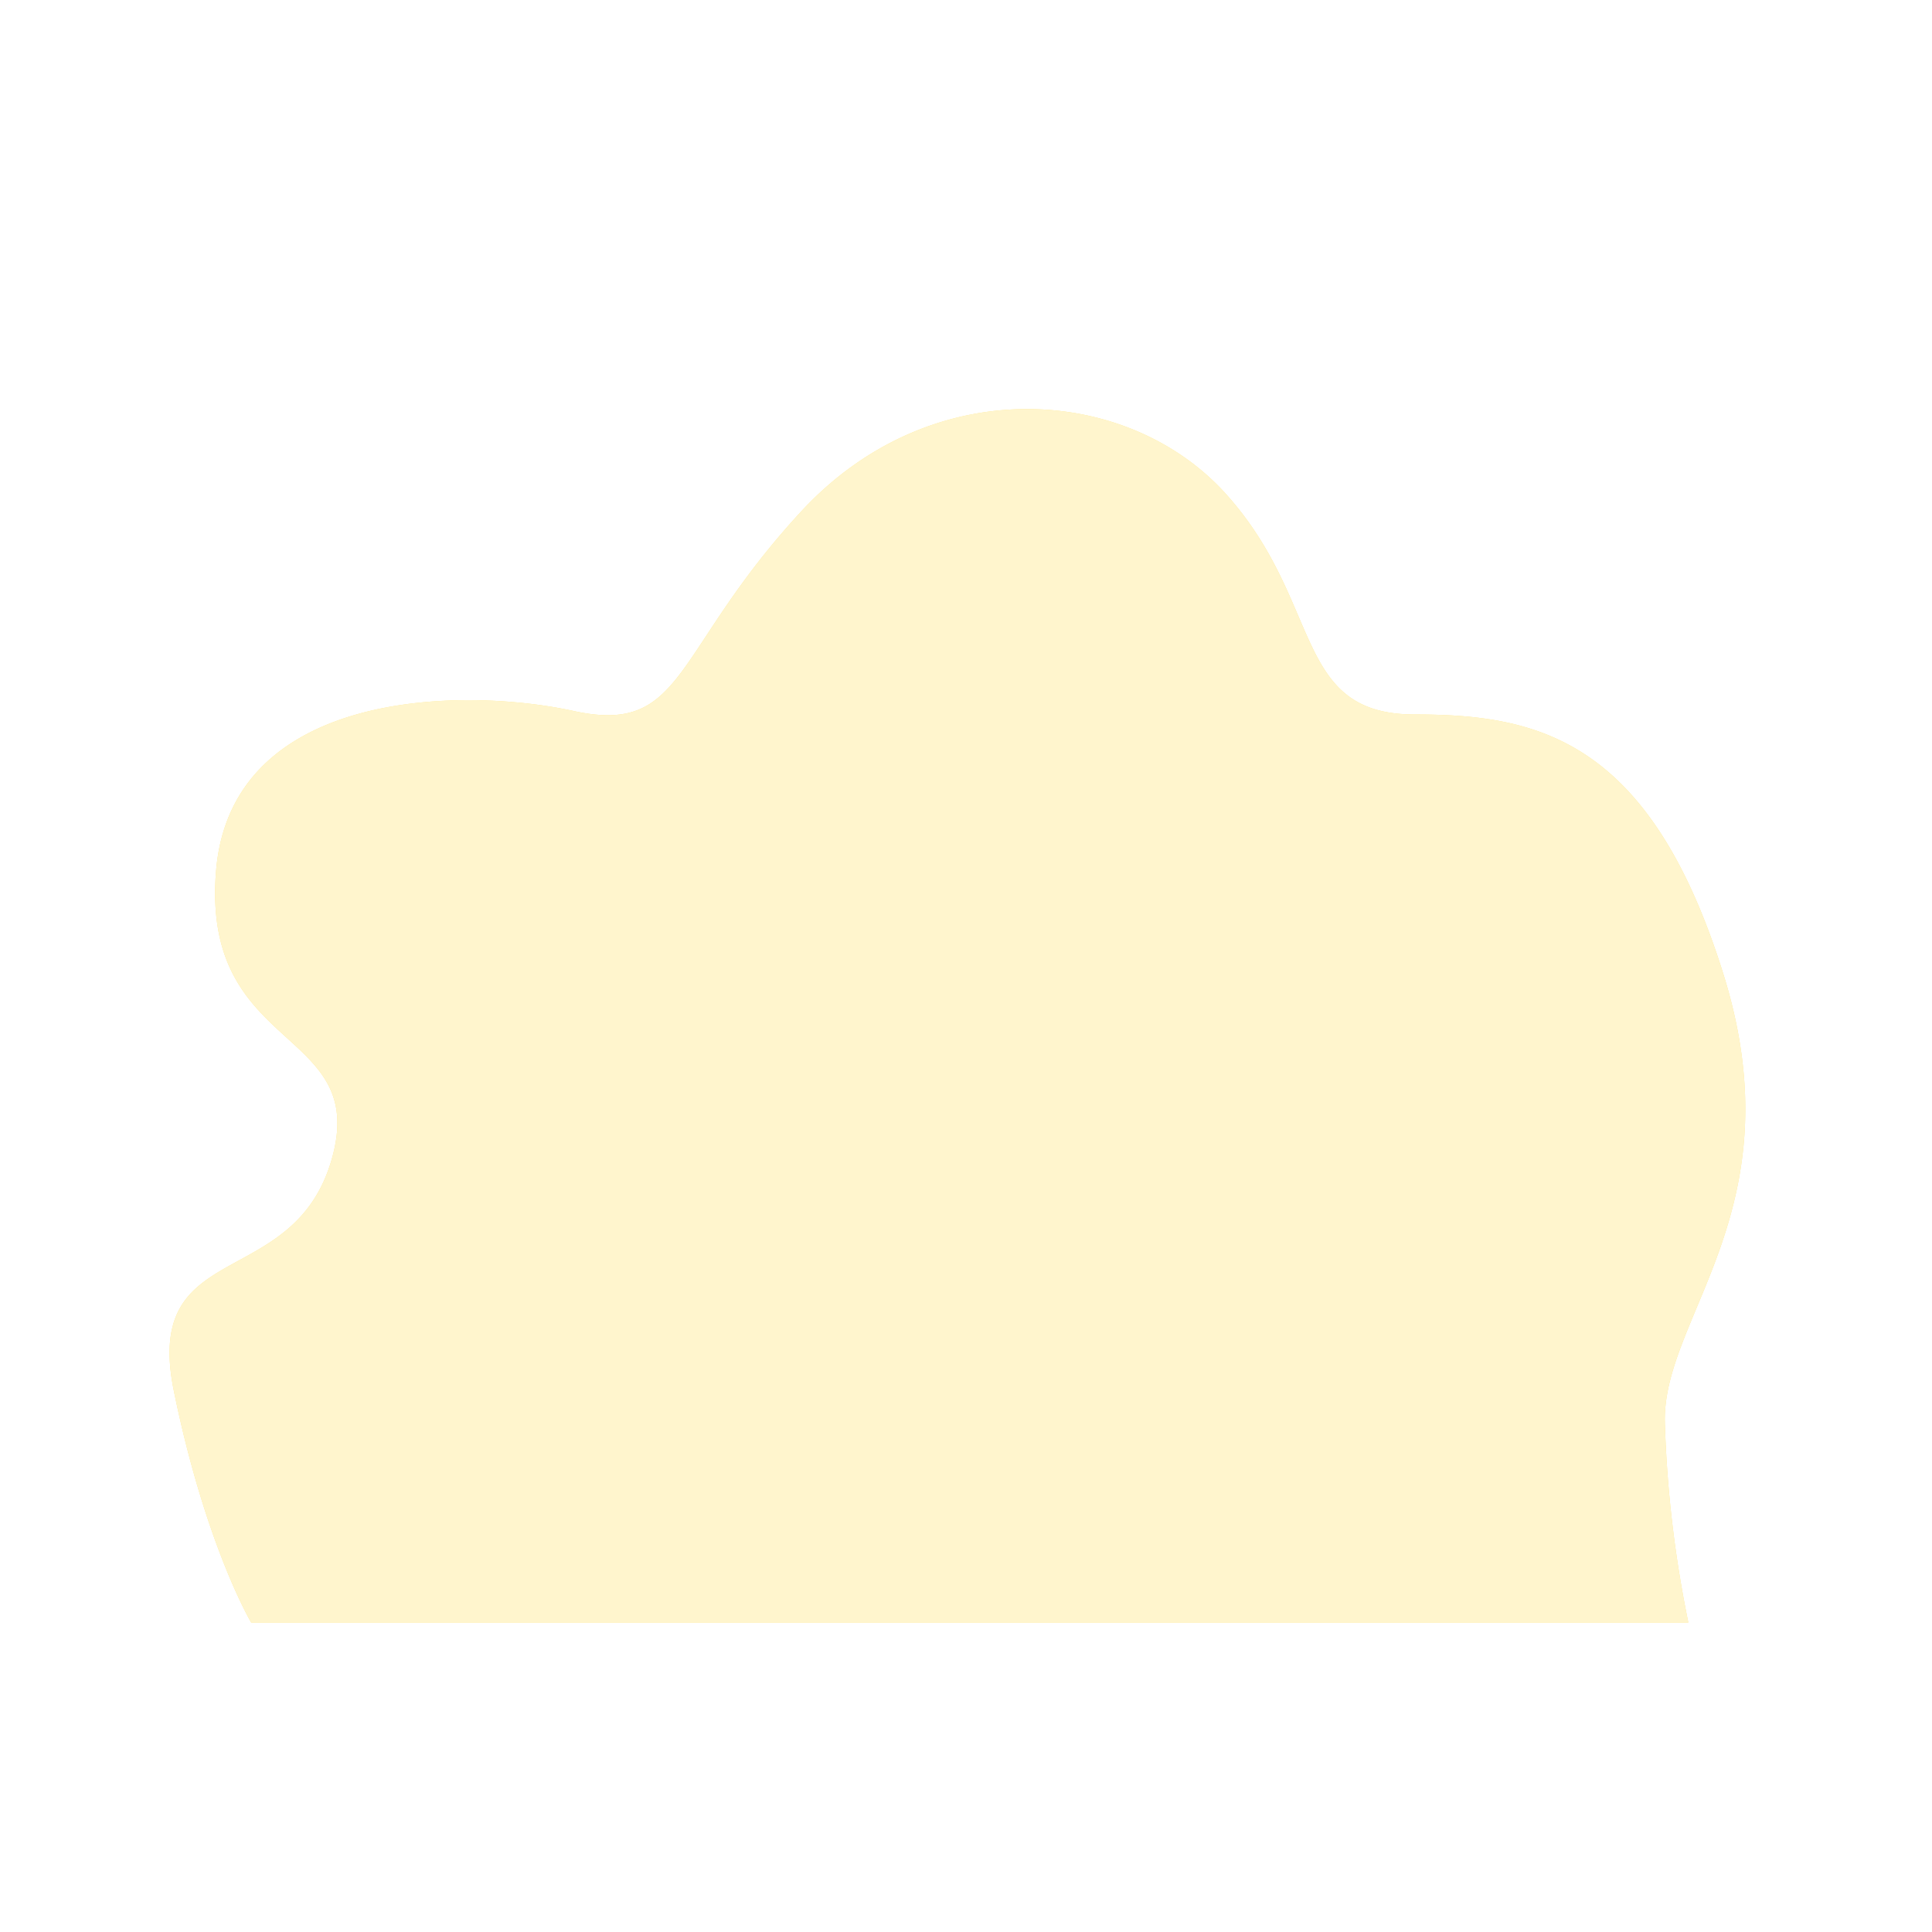 <svg class="animated" id="freepik_stories-create" xmlns="http://www.w3.org/2000/svg" viewBox="0 0 500 500" version="1.1" xmlns:xlink="http://www.w3.org/1999/xlink" xmlns:svgjs="http://svgjs.com/svgjs"><style>svg#freepik_stories-create:not(.animated) .animable {opacity: 0;}svg#freepik_stories-create.animated #freepik--background-simple--inject-7 {animation: 1s 1 forwards cubic-bezier(.36,-0.01,.5,1.38) fadeIn;animation-delay: 0s;}svg#freepik_stories-create.animated #freepik--Bulb--inject-7 {animation: 1s 1 forwards cubic-bezier(.36,-0.01,.5,1.38) slideDown;animation-delay: 1.0s;opacity: 0}svg#freepik_stories-create.animated #freepik--Ground--inject-7 {animation: 1s 1 forwards cubic-bezier(.36,-0.01,.5,1.38) slideRight;animation-delay: 0.6s;opacity: 0}svg#freepik_stories-create.animated #freepik--Trucks--inject-7 {animation: 1s 1 forwards cubic-bezier(.36,-0.01,.5,1.38) slideLeft;animation-delay: 0.3s;opacity: 0}            @keyframes fadeIn {                0% {                    opacity: 0;                }                100% {                    opacity: 1;                }            }                    @keyframes slideDown {                0% {                    opacity: 0;                    transform: translateY(-30px);                }                100% {                    opacity: 1;                    transform: translateY(0);                }            }                    @keyframes slideRight {                0% {                    opacity: 0;                    transform: translateX(30px);                }                100% {                    opacity: 1;                    transform: translateX(0);                }            }                    @keyframes slideLeft {                0% {                    opacity: 0;                    transform: translateX(-30px);                }                100% {                    opacity: 1;                    transform: translateX(0);                }            }        </style><g id="freepik--background-simple--inject-7" class="animable" style="transform-origin: 247.782px 262.883px;"><path d="M436.94,419.9H65S53.19,400,45,360s30.84-25.4,40.82-59.88-33.56-27.21-29.93-74.39,63.5-48.08,92.53-41.73,25.4-15.42,59-51.71,84.37-32.66,109.77-4.53,17.23,57.15,49,57.15S427,191.29,446,252.07s-15.77,88.56-15.14,116A300.58,300.58,0,0,0,436.94,419.9Z" style="fill: #FFDD57; transform-origin: 247.782px 262.883px;" id="el7vjwnxe41or" class="animable"></path><g id="elhjfjn8y8ex7"><path d="M436.94,419.9H65S53.19,400,45,360s30.84-25.4,40.82-59.88-33.56-27.21-29.93-74.39,63.5-48.08,92.53-41.73,25.4-15.42,59-51.71,84.37-32.66,109.77-4.53,17.23,57.15,49,57.15S427,191.29,446,252.07s-15.77,88.56-15.14,116A300.58,300.58,0,0,0,436.94,419.9Z" style="fill: rgb(255, 255, 255); opacity: 0.7; transform-origin: 247.782px 262.883px;" class="animable" id="ellokexly3v4a"></path></g></g><g id="freepik--Bulb--inject-7" class="animable" style="transform-origin: 223.62px 236.92px;"><path d="M215.41,419.9c-9.11-13.87-48-72.19-59.38-73.75-11.09-1.52-50.5,57.45-61.16,73.75Z" style="fill: rgb(46, 53, 58); stroke: rgb(46, 53, 58); stroke-linecap: round; stroke-linejoin: round; transform-origin: 155.14px 383.011px;" id="el63tj7dqo9ek" class="animable"></path><line x1="265.28" y1="79.13" x2="265.28" y2="213.62" style="fill: none; stroke: rgb(46, 53, 58); stroke-linecap: round; stroke-linejoin: round; stroke-width: 3px; transform-origin: 265.28px 146.375px;" id="el0uznrhqtk53m" class="animable"></line><line x1="281.26" y1="82.74" x2="281.26" y2="213.62" style="fill: none; stroke: rgb(46, 53, 58); stroke-linecap: round; stroke-linejoin: round; stroke-width: 3px; transform-origin: 281.26px 148.18px;" id="eltpam0m8uaet" class="animable"></line><line x1="298.78" y1="154.36" x2="298.78" y2="281.13" style="fill: none; stroke: rgb(46, 53, 58); stroke-linecap: round; stroke-linejoin: round; stroke-width: 3px; transform-origin: 298.78px 217.745px;" id="el13smc19gdi8c" class="animable"></line><line x1="317.33" y1="82.74" x2="317.33" y2="281.13" style="fill: none; stroke: rgb(46, 53, 58); stroke-linecap: round; stroke-linejoin: round; stroke-width: 3px; transform-origin: 317.33px 181.935px;" id="ela1cxxafxntn" class="animable"></line><line x1="335.88" y1="82.74" x2="335.88" y2="217.23" style="fill: none; stroke: rgb(46, 53, 58); stroke-linecap: round; stroke-linejoin: round; stroke-width: 3px; transform-origin: 335.88px 149.985px;" id="el66y5kps33x" class="animable"></line><line x1="251.37" y1="97.16" x2="336.4" y2="97.16" style="fill: none; stroke: rgb(46, 53, 58); stroke-linecap: round; stroke-linejoin: round; stroke-width: 3px; transform-origin: 293.885px 97.16px;" id="el35tp2u4regq" class="animable"></line><line x1="251.37" y1="127.05" x2="343.58" y2="127.05" style="fill: none; stroke: rgb(46, 53, 58); stroke-linecap: round; stroke-linejoin: round; stroke-width: 3px; transform-origin: 297.475px 127.05px;" id="el18ujsnp8a1oi" class="animable"></line><line x1="249.83" y1="154.36" x2="352.37" y2="154.36" style="fill: none; stroke: rgb(46, 53, 58); stroke-linecap: round; stroke-linejoin: round; stroke-width: 3px; transform-origin: 301.1px 154.36px;" id="elu55qkcmqx7" class="animable"></line><line x1="248.28" y1="184.77" x2="352.37" y2="184.77" style="fill: none; stroke: rgb(46, 53, 58); stroke-linecap: round; stroke-linejoin: round; stroke-width: 3px; transform-origin: 300.325px 184.77px;" id="eljc2mc66z4aa" class="animable"></line><line x1="267.86" y1="217.74" x2="346.7" y2="217.74" style="fill: none; stroke: rgb(46, 53, 58); stroke-linecap: round; stroke-linejoin: round; stroke-width: 3px; transform-origin: 307.28px 217.74px;" id="elxod2vt9z3vh" class="animable"></line><line x1="288.47" y1="249.69" x2="340" y2="249.69" style="fill: none; stroke: rgb(46, 53, 58); stroke-linecap: round; stroke-linejoin: round; stroke-width: 3px; transform-origin: 314.235px 249.69px;" id="elm8120p36jxb" class="animable"></line><line x1="152.81" y1="91.9" x2="171" y2="106.14" style="fill: none; stroke: rgb(46, 53, 58); stroke-linecap: round; stroke-linejoin: round; stroke-width: 2px; transform-origin: 161.905px 99.02px;" id="elx6xzemwthzd" class="animable"></line><line x1="189.19" y1="76.88" x2="195.52" y2="86.37" style="fill: none; stroke: rgb(46, 53, 58); stroke-linecap: round; stroke-linejoin: round; stroke-width: 2px; transform-origin: 192.355px 81.625px;" id="elqq555fls14" class="animable"></line><line x1="221.62" y1="53.94" x2="227.16" y2="71.34" style="fill: none; stroke: rgb(46, 53, 58); stroke-linecap: round; stroke-linejoin: round; stroke-width: 2px; transform-origin: 224.39px 62.64px;" id="eleuf10pjpllc" class="animable"></line><path d="M325.4,277.54h-30V206.21H254.7V79.88a100,100,0,0,0-87.42,146.73c3.26,7.59,10.92,26.18,18.59,50.22,7.09,22.19,10.79,44.5,10.79,47.87,0,.33,0,.67,0,1a7.48,7.48,0,0,0,7.47,7.74H307.38a7.49,7.49,0,0,0,7.47-7.74c0-.36,0-.7,0-1C314.83,321.37,318.46,299.49,325.4,277.54Z" style="fill: #FFDD57; stroke: rgb(46, 53, 58); stroke-linecap: round; stroke-linejoin: round; stroke-width: 2px; transform-origin: 240.544px 206.66px;" id="elkxswb2kmrvf" class="animable"></path><path d="M220.81,96a80.31,80.31,0,0,1,8.89-3.39" style="fill: none; stroke: rgb(46, 53, 58); stroke-linecap: round; stroke-linejoin: round; stroke-width: 2px; transform-origin: 225.255px 94.305px;" id="el441iz11h6u" class="animable"></path><path d="M187.51,121.34s8.15-13,26.06-21.75" style="fill: none; stroke: rgb(46, 53, 58); stroke-linecap: round; stroke-linejoin: round; stroke-width: 2px; transform-origin: 200.54px 110.465px;" id="elf4qffhf3mkk" class="animable"></path><path d="M189.65,265.26c3.71,12.12,8.62,28.91,10.32,38.29,2.88,15.82,1,24,7.2,25.41" style="fill: none; stroke: rgb(46, 53, 58); stroke-linecap: round; stroke-linejoin: round; stroke-width: 2px; transform-origin: 198.41px 297.11px;" id="elbiuvn1jmt5p" class="animable"></path><path d="M185.11,250.8s1,3.25,2.61,8.23" style="fill: none; stroke: rgb(46, 53, 58); stroke-linecap: round; stroke-linejoin: round; stroke-width: 2px; transform-origin: 186.415px 254.915px;" id="elbk2g9czvdrc" class="animable"></path><path d="M249.42,332.47v-95.6s4-25-9-25-12,13,3,27,38,1,41-10-5-16-10-7,0,111,0,111" style="fill: none; stroke: rgb(46, 53, 58); stroke-linecap: round; stroke-linejoin: round; stroke-width: 2px; transform-origin: 258.221px 272.37px;" id="eljbmawy35x2" class="animable"></path><rect x="202.08" y="332.86" width="107.91" height="25.04" style="fill: rgb(255, 255, 255); stroke: rgb(46, 53, 58); stroke-linecap: round; stroke-linejoin: round; stroke-width: 2px; transform-origin: 256.035px 345.38px;" id="el5kjsch9s1tx" class="animable"></rect><rect x="202.08" y="363.86" width="107.91" height="25.04" style="fill: rgb(255, 255, 255); stroke: rgb(46, 53, 58); stroke-linecap: round; stroke-linejoin: round; stroke-width: 2px; transform-origin: 256.035px 376.38px;" id="elk4w50tg1kub" class="animable"></rect><rect x="202.08" y="357.9" width="107.91" height="5.96" style="fill: rgb(46, 53, 58); stroke: rgb(46, 53, 58); stroke-linecap: round; stroke-linejoin: round; transform-origin: 256.035px 360.88px;" id="elg11gn9t7kcc" class="animable"></rect><rect x="202.08" y="394.86" width="107.91" height="25.04" style="fill: rgb(255, 255, 255); stroke: rgb(46, 53, 58); stroke-linecap: round; stroke-linejoin: round; stroke-width: 2px; transform-origin: 256.035px 407.38px;" id="elre9qpfw39w" class="animable"></rect><line x1="298.7" y1="354.55" x2="306.72" y2="354.55" style="fill: none; stroke: rgb(46, 53, 58); stroke-linecap: round; stroke-linejoin: round; transform-origin: 302.71px 354.55px;" id="el0lfio3kxoxh" class="animable"></line><line x1="206.32" y1="354.55" x2="294.84" y2="354.55" style="fill: none; stroke: rgb(46, 53, 58); stroke-linecap: round; stroke-linejoin: round; transform-origin: 250.58px 354.55px;" id="elv559tzu9zgr" class="animable"></line><line x1="277.9" y1="386.04" x2="303.75" y2="386.04" style="fill: none; stroke: rgb(46, 53, 58); stroke-linecap: round; stroke-linejoin: round; transform-origin: 290.825px 386.04px;" id="elvq6azsj22x" class="animable"></line><line x1="222.34" y1="386.04" x2="274.93" y2="386.04" style="fill: none; stroke: rgb(46, 53, 58); stroke-linecap: round; stroke-linejoin: round; transform-origin: 248.635px 386.04px;" id="elr1x4sygbkz" class="animable"></line><line x1="213.73" y1="386.04" x2="218.18" y2="386.04" style="fill: none; stroke: rgb(46, 53, 58); stroke-linecap: round; stroke-linejoin: round; transform-origin: 215.955px 386.04px;" id="elso86f2l5e9m" class="animable"></line><rect x="202.08" y="388.9" width="107.91" height="5.96" style="fill: rgb(46, 53, 58); stroke: rgb(46, 53, 58); stroke-linecap: round; stroke-linejoin: round; transform-origin: 256.035px 391.88px;" id="el3qu1wl7tse4" class="animable"></rect><rect x="216.13" y="400.35" width="36.94" height="19.23" style="fill: #FFDD57; stroke: rgb(46, 53, 58); stroke-linecap: round; stroke-linejoin: round; transform-origin: 234.6px 409.965px;" id="elogmgbvtp3" class="animable"></rect><rect x="264.2" y="400.35" width="36.94" height="19.23" style="fill: #FFDD57; stroke: rgb(46, 53, 58); stroke-linecap: round; stroke-linejoin: round; transform-origin: 282.67px 409.965px;" id="eli71zcrzko5o" class="animable"></rect></g><g id="freepik--Ground--inject-7" class="animable" style="transform-origin: 250px 403.393px;"><path d="M334.37,419.9c-7.08-6.21-37.31-32.32-46.11-33-8.62-.69-39.22,25.72-47.5,33Z" style="fill: rgb(46, 53, 58); stroke: rgb(46, 53, 58); stroke-linecap: round; stroke-linejoin: round; transform-origin: 287.565px 403.393px;" id="elwrdooq7jfp" class="animable"></path><line x1="451.08" y1="419.9" x2="459.76" y2="419.9" style="fill: rgb(255, 255, 255); stroke: rgb(46, 53, 58); stroke-linecap: round; stroke-linejoin: round; transform-origin: 455.42px 419.9px;" id="elafh9h67721" class="animable"></line><line x1="53.74" y1="419.9" x2="442.4" y2="419.9" style="fill: rgb(255, 255, 255); stroke: rgb(46, 53, 58); stroke-linecap: round; stroke-linejoin: round; transform-origin: 248.07px 419.9px;" id="elxxmgjpp3k2d" class="animable"></line><line x1="40.24" y1="419.9" x2="46.99" y2="419.9" style="fill: rgb(255, 255, 255); stroke: rgb(46, 53, 58); stroke-linecap: round; stroke-linejoin: round; transform-origin: 43.615px 419.9px;" id="el8nboryuat64" class="animable"></line></g><g id="freepik--Trucks--inject-7" class="animable" style="transform-origin: 250.87px 265.44px;"><polygon points="433.61 362.83 407.66 362.83 407.66 399.23 418.41 399.23 433.61 399.23 444.37 399.23 444.37 381.03 433.61 362.83" style="fill: rgb(46, 53, 58); stroke: rgb(46, 53, 58); stroke-linecap: round; stroke-linejoin: round; transform-origin: 426.015px 381.03px;" id="el5ullf3awjhu" class="animable"></polygon><rect x="432.48" y="399.23" width="11.89" height="8.27" style="fill: rgb(255, 255, 255); stroke: rgb(46, 53, 58); stroke-linecap: round; stroke-linejoin: round; transform-origin: 438.425px 403.365px;" id="elyf29y5xsg39" class="animable"></rect><path d="M388.37,398.82s13-7,8.5-42l-16.5-9-28.5-4.5-25.5,1v14.5s14.5,12.5,16,16.5a27.72,27.72,0,0,1,1.5,8.5v14Z" style="fill: #FFDD57; stroke: rgb(46, 53, 58); stroke-linecap: round; stroke-linejoin: round; transform-origin: 362.093px 371.07px;" id="elhz6pqkcl2m4" class="animable"></path><line x1="396.87" y1="356.82" x2="388.37" y2="398.82" style="fill: none; stroke: rgb(46, 53, 58); stroke-linecap: round; stroke-linejoin: round; transform-origin: 392.62px 377.82px;" id="elprmkdvlrssn" class="animable"></line><line x1="380.37" y1="347.82" x2="370.87" y2="398.82" style="fill: none; stroke: rgb(46, 53, 58); stroke-linecap: round; stroke-linejoin: round; transform-origin: 375.62px 373.32px;" id="elvhff6kg8mlr" class="animable"></line><line x1="351.87" y1="343.32" x2="344.87" y2="381.32" style="fill: none; stroke: rgb(46, 53, 58); stroke-linecap: round; stroke-linejoin: round; transform-origin: 348.37px 362.32px;" id="el8c2laeltfhf" class="animable"></line><path d="M327.37,356.82s16.5,7,23,11.5,5.5,14,5.5,14" style="fill: none; stroke: rgb(46, 53, 58); stroke-linecap: round; stroke-linejoin: round; transform-origin: 341.648px 369.57px;" id="elznedsucr8me" class="animable"></path><rect x="330.36" y="399.49" width="77.53" height="6.5" style="fill: rgb(255, 255, 255); stroke: rgb(46, 53, 58); stroke-linecap: round; stroke-linejoin: round; transform-origin: 369.125px 402.74px;" id="el6i8qs4c4tzh" class="animable"></rect><polygon points="423.37 382.82 439.56 382.82 430.87 367.82 423.37 367.82 423.37 382.82" style="fill: rgb(255, 255, 255); stroke: rgb(46, 53, 58); stroke-linecap: round; stroke-linejoin: round; transform-origin: 431.465px 375.32px;" id="elgpor8dx41gc" class="animable"></polygon><rect x="413.87" y="367.82" width="7" height="15" style="fill: rgb(255, 255, 255); stroke: rgb(46, 53, 58); stroke-linecap: round; stroke-linejoin: round; transform-origin: 417.37px 375.32px;" id="elw4h9lubgbmq" class="animable"></rect><rect x="330.77" y="399.23" width="47.2" height="11.27" style="fill: rgb(255, 255, 255); stroke: rgb(46, 53, 58); stroke-linecap: round; stroke-linejoin: round; transform-origin: 354.37px 404.865px;" id="el9g6qfakolzv" class="animable"></rect><g id="elfb2ho7m631"><circle cx="420.9" cy="409.98" r="9.93" style="fill: rgb(46, 53, 58); stroke: rgb(46, 53, 58); stroke-linecap: round; stroke-linejoin: round; transform-origin: 420.9px 409.98px; transform: rotate(-10.24deg);" class="animable" id="eltlda6aqxzo"></circle></g><circle cx="420.9" cy="409.98" r="5.79" style="fill: rgb(255, 255, 255); stroke: rgb(46, 53, 58); stroke-linecap: round; stroke-linejoin: round; transform-origin: 420.9px 409.98px;" id="el75ocobol7pm" class="animable"></circle><g id="elcbizshelo0r"><circle cx="344.4" cy="409.98" r="9.93" style="fill: rgb(46, 53, 58); stroke: rgb(46, 53, 58); stroke-linecap: round; stroke-linejoin: round; transform-origin: 344.4px 409.98px; transform: rotate(-10.04deg);" class="animable" id="elk0gn2p0ncw"></circle></g><circle cx="344.4" cy="409.98" r="5.79" style="fill: rgb(255, 255, 255); stroke: rgb(46, 53, 58); stroke-linecap: round; stroke-linejoin: round; transform-origin: 344.4px 409.98px;" id="elue8xk83d44f" class="animable"></circle><g id="elf8q8vcnqa2f"><circle cx="368.37" cy="409.98" r="9.93" style="fill: rgb(46, 53, 58); stroke: rgb(46, 53, 58); stroke-linecap: round; stroke-linejoin: round; transform-origin: 368.37px 409.98px; transform: rotate(-42.56deg);" class="animable" id="elbs21guoaesb"></circle></g><circle cx="368.37" cy="409.98" r="5.79" style="fill: rgb(255, 255, 255); stroke: rgb(46, 53, 58); stroke-linecap: round; stroke-linejoin: round; transform-origin: 368.37px 409.98px;" id="el4011v2g2rbv" class="animable"></circle><rect x="336.87" y="381.82" width="31.5" height="17" rx="3.25" style="fill: rgb(46, 53, 58); stroke: rgb(46, 53, 58); stroke-linecap: round; stroke-linejoin: round; transform-origin: 352.62px 390.32px;" id="elcna7c08q4ci" class="animable"></rect><polyline points="324.37 398.82 324.37 349.37 334.37 349.37 334.37 398.82" style="fill: none; stroke: rgb(46, 53, 58); stroke-linecap: round; stroke-linejoin: round; transform-origin: 329.37px 374.095px;" id="el14v4zsbi88s" class="animable"></polyline><line x1="324.44" y1="355.92" x2="334.26" y2="355.92" style="fill: none; stroke: rgb(46, 53, 58); stroke-linecap: round; stroke-linejoin: round; transform-origin: 329.35px 355.92px;" id="elbyzisez34hm" class="animable"></line><line x1="324.44" y1="363.64" x2="334.26" y2="363.64" style="fill: none; stroke: rgb(46, 53, 58); stroke-linecap: round; stroke-linejoin: round; transform-origin: 329.35px 363.64px;" id="ell1xy2a5tzt" class="animable"></line><line x1="324.44" y1="371.36" x2="334.26" y2="371.36" style="fill: none; stroke: rgb(46, 53, 58); stroke-linecap: round; stroke-linejoin: round; transform-origin: 329.35px 371.36px;" id="eldbumj9jrz1l" class="animable"></line><line x1="324.44" y1="379.09" x2="334.26" y2="379.09" style="fill: none; stroke: rgb(46, 53, 58); stroke-linecap: round; stroke-linejoin: round; transform-origin: 329.35px 379.09px;" id="elytfwfstlbj" class="animable"></line><line x1="324.44" y1="386.81" x2="334.26" y2="386.81" style="fill: none; stroke: rgb(46, 53, 58); stroke-linecap: round; stroke-linejoin: round; transform-origin: 329.35px 386.81px;" id="elrl3zxzmszxo" class="animable"></line><line x1="324.44" y1="394.53" x2="334.26" y2="394.53" style="fill: none; stroke: rgb(46, 53, 58); stroke-linecap: round; stroke-linejoin: round; transform-origin: 329.35px 394.53px;" id="eli5mid1dy32h" class="animable"></line><polygon points="124.36 420.87 106.36 420.87 106.36 106.87 124.36 127.8 124.36 420.87" style="fill: none; stroke: rgb(46, 53, 58); stroke-linecap: round; stroke-linejoin: round; transform-origin: 115.36px 263.87px;" id="elifxd19qihr" class="animable"></polygon><polygon points="106.54 354.87 124.19 354.87 106.54 337.8 124.19 337.8 106.54 354.87" style="fill: none; stroke: rgb(46, 53, 58); stroke-linecap: round; stroke-linejoin: round; transform-origin: 115.365px 346.335px;" id="el0kdfs9hjg9ta" class="animable"></polygon><polygon points="106.54 337.37 124.19 337.37 106.54 320.3 124.19 320.3 106.54 337.37" style="fill: none; stroke: rgb(46, 53, 58); stroke-linecap: round; stroke-linejoin: round; transform-origin: 115.365px 328.835px;" id="elznflq62vowi" class="animable"></polygon><polygon points="106.54 319.87 124.19 319.87 106.54 302.8 124.19 302.8 106.54 319.87" style="fill: none; stroke: rgb(46, 53, 58); stroke-linecap: round; stroke-linejoin: round; transform-origin: 115.365px 311.335px;" id="el1x42m5i6f86" class="animable"></polygon><polygon points="106.54 302.37 124.19 302.37 106.54 285.3 124.19 285.3 106.54 302.37" style="fill: none; stroke: rgb(46, 53, 58); stroke-linecap: round; stroke-linejoin: round; transform-origin: 115.365px 293.835px;" id="eldm3bp0wcrff" class="animable"></polygon><polygon points="106.54 284.87 124.19 284.87 106.54 267.8 124.19 267.8 106.54 284.87" style="fill: none; stroke: rgb(46, 53, 58); stroke-linecap: round; stroke-linejoin: round; transform-origin: 115.365px 276.335px;" id="el3szqje1xhqi" class="animable"></polygon><polygon points="106.54 267.37 124.19 267.37 106.54 250.3 124.19 250.3 106.54 267.37" style="fill: none; stroke: rgb(46, 53, 58); stroke-linecap: round; stroke-linejoin: round; transform-origin: 115.365px 258.835px;" id="elpajobt78qh" class="animable"></polygon><polygon points="106.54 249.87 124.19 249.87 106.54 232.8 124.19 232.8 106.54 249.87" style="fill: none; stroke: rgb(46, 53, 58); stroke-linecap: round; stroke-linejoin: round; transform-origin: 115.365px 241.335px;" id="el95hsm3i1byg" class="animable"></polygon><polygon points="106.54 232.37 124.19 232.37 106.54 215.3 124.19 215.3 106.54 232.37" style="fill: none; stroke: rgb(46, 53, 58); stroke-linecap: round; stroke-linejoin: round; transform-origin: 115.365px 223.835px;" id="elhsy6sxz7xi4" class="animable"></polygon><polygon points="106.54 214.87 124.19 214.87 106.54 197.8 124.19 197.8 106.54 214.87" style="fill: none; stroke: rgb(46, 53, 58); stroke-linecap: round; stroke-linejoin: round; transform-origin: 115.365px 206.335px;" id="el4hewyw4t53g" class="animable"></polygon><polygon points="106.54 197.37 124.19 197.37 106.54 180.3 124.19 180.3 106.54 197.37" style="fill: none; stroke: rgb(46, 53, 58); stroke-linecap: round; stroke-linejoin: round; transform-origin: 115.365px 188.835px;" id="eleq4lpkyakoe" class="animable"></polygon><polygon points="106.54 179.87 124.19 179.87 106.54 162.8 124.19 162.8 106.54 179.87" style="fill: none; stroke: rgb(46, 53, 58); stroke-linecap: round; stroke-linejoin: round; transform-origin: 115.365px 171.335px;" id="elwuhreoz9sq" class="animable"></polygon><polygon points="106.54 162.37 124.19 162.37 106.54 145.3 124.19 145.3 106.54 162.37" style="fill: none; stroke: rgb(46, 53, 58); stroke-linecap: round; stroke-linejoin: round; transform-origin: 115.365px 153.835px;" id="el7vxrduhgeyg" class="animable"></polygon><polygon points="106.54 144.87 124.19 144.87 106.54 127.8 124.19 127.8 106.54 144.87" style="fill: none; stroke: rgb(46, 53, 58); stroke-linecap: round; stroke-linejoin: round; transform-origin: 115.365px 136.335px;" id="elnonc19rdvo" class="animable"></polygon><polygon points="207.93 145.34 199.21 139.85 136.98 139.85 129.38 145.34 207.93 145.34" style="fill: none; stroke: rgb(46, 53, 58); stroke-linecap: round; stroke-linejoin: round; transform-origin: 168.655px 142.595px;" id="elt5ijkw7v9on" class="animable"></polygon><rect x="57.37" y="144.87" width="152" height="4" style="fill: rgb(46, 53, 58); stroke: rgb(46, 53, 58); stroke-linecap: round; stroke-linejoin: round; transform-origin: 133.37px 146.87px;" id="elomkwhv9df8r" class="animable"></rect><polyline points="199.21 139.85 106.36 106.87 136.98 139.85" style="fill: none; stroke: rgb(46, 53, 58); stroke-linecap: round; stroke-linejoin: round; transform-origin: 152.785px 123.36px;" id="ela6649t4103" class="animable"></polyline><line x1="106.37" y1="106.87" x2="57.37" y2="144.87" style="fill: none; stroke: rgb(46, 53, 58); stroke-linecap: round; stroke-linejoin: round; transform-origin: 81.87px 125.87px;" id="elhhniwiynhv6" class="animable"></line><rect x="99.87" y="153.37" width="37.5" height="24" style="fill: rgb(46, 53, 58); stroke: rgb(46, 53, 58); stroke-linecap: round; stroke-linejoin: round; transform-origin: 118.62px 165.37px;" id="elvvgmn8cn4aa" class="animable"></rect><rect x="107.68" y="158.37" width="21.87" height="7" style="fill: rgb(255, 255, 255); stroke: rgb(46, 53, 58); stroke-linecap: round; stroke-linejoin: round; transform-origin: 118.615px 161.87px;" id="elkrs5gq9oh4p" class="animable"></rect><line x1="209.37" y1="148.87" x2="209.37" y2="191.99" style="fill: rgb(255, 255, 255); stroke: rgb(46, 53, 58); stroke-linecap: round; stroke-linejoin: round; transform-origin: 209.37px 170.43px;" id="eliulewx1k8mq" class="animable"></line><rect x="203.96" y="206.72" width="11.11" height="12.59" style="fill: rgb(46, 53, 58); stroke: rgb(46, 53, 58); stroke-linecap: round; stroke-linejoin: round; transform-origin: 209.515px 213.015px;" id="elmbmh6t5y85" class="animable"></rect><polyline points="203.96 206.72 209.52 191.17 215.08 206.72" style="fill: none; stroke: rgb(46, 53, 58); stroke-linecap: round; stroke-linejoin: round; transform-origin: 209.52px 198.945px;" id="el542cp8p59ew" class="animable"></polyline><path d="M179.4,358.65l24,37.94,6-4.39-17.66-35.32a9.55,9.55,0,0,0-8.55-5.28h0A4.59,4.59,0,0,0,179.4,358.65Z" style="fill: #FFDD57; stroke: rgb(46, 53, 58); stroke-linecap: round; stroke-linejoin: round; transform-origin: 194.042px 374.095px;" id="elqtzx12bn3f8" class="animable"></path><path d="M207.29,387.26,182.6,404.82s2.2,9.32,16.46,8.77,13.72-15.36,13.72-15.36Z" style="fill: rgb(46, 53, 58); stroke: rgb(255, 255, 255); stroke-linecap: round; stroke-linejoin: round; transform-origin: 197.691px 400.437px;" id="elpx47l9o7w7" class="animable"></path><path d="M138.71,375.74l44.72-20.15a7.08,7.08,0,0,1,8.6,2.25h0a7.07,7.07,0,0,1-1.64,10l-48.93,34.25Z" style="fill: #FFDD57; stroke: rgb(46, 53, 58); stroke-linecap: round; stroke-linejoin: round; transform-origin: 166.062px 378.528px;" id="el2dlcbwzh4t4" class="animable"></path><rect x="86.04" y="400.43" width="46.09" height="7.13" style="fill: rgb(255, 255, 255); stroke: rgb(46, 53, 58); stroke-linecap: round; stroke-linejoin: round; transform-origin: 109.085px 403.995px;" id="elob2m4e0u8u9" class="animable"></rect><rect x="69.58" y="380.13" width="40.05" height="16.46" style="fill: rgb(46, 53, 58); stroke: rgb(46, 53, 58); stroke-linecap: round; stroke-linejoin: round; transform-origin: 89.605px 388.36px;" id="eli0xqm7iaufb" class="animable"></rect><path d="M104.42,361.47h34a3,3,0,0,1,3,3v32.1a0,0,0,0,1,0,0H101.41a0,0,0,0,1,0,0v-32.1A3,3,0,0,1,104.42,361.47Z" style="fill: #FFDD57; stroke: rgb(46, 53, 58); stroke-linecap: round; stroke-linejoin: round; transform-origin: 121.415px 379.02px;" id="el30jgauoujgi" class="animable"></path><path d="M69.17,419.9h65.57a7.81,7.81,0,0,0,7.81-7.81h0a7.82,7.82,0,0,0-7.81-7.82H69.17a7.82,7.82,0,0,0-7.81,7.82h0A7.81,7.81,0,0,0,69.17,419.9Z" style="fill: rgb(46, 53, 58); stroke: rgb(46, 53, 58); stroke-linecap: round; stroke-linejoin: round; transform-origin: 101.955px 412.085px;" id="elfazlshhl1rd" class="animable"></path><path d="M79.05,419.9h65.56a7.82,7.82,0,0,0,7.82-7.81h0a7.82,7.82,0,0,0-7.82-7.82H79.05a7.82,7.82,0,0,0-7.82,7.82h0A7.82,7.82,0,0,0,79.05,419.9Z" style="fill: rgb(255, 255, 255); stroke: rgb(46, 53, 58); stroke-linecap: round; stroke-linejoin: round; transform-origin: 111.83px 412.085px;" id="elxh2a6zbqfj" class="animable"></path><rect x="69.58" y="396.59" width="71.87" height="5.49" style="fill: rgb(255, 255, 255); stroke: rgb(46, 53, 58); stroke-linecap: round; stroke-linejoin: round; transform-origin: 105.515px 399.335px;" id="elokz487rvye" class="animable"></rect><path d="M84.4,412.09a4.94,4.94,0,1,1-4.94-4.94A4.94,4.94,0,0,1,84.4,412.09Z" style="fill: rgb(46, 53, 58); stroke: rgb(46, 53, 58); stroke-linecap: round; stroke-linejoin: round; transform-origin: 79.46px 412.09px;" id="elc9z5v9e65yp" class="animable"></path><circle cx="92.63" cy="412.09" r="4.94" style="fill: rgb(46, 53, 58); stroke: rgb(46, 53, 58); stroke-linecap: round; stroke-linejoin: round; transform-origin: 92.63px 412.09px;" id="elukgt7jjr6g" class="animable"></circle><circle cx="105.79" cy="412.09" r="4.94" style="fill: rgb(46, 53, 58); stroke: rgb(46, 53, 58); stroke-linecap: round; stroke-linejoin: round; transform-origin: 105.79px 412.09px;" id="elz080lghu7va" class="animable"></circle><path d="M123.9,412.09a4.94,4.94,0,1,1-4.94-4.94A4.94,4.94,0,0,1,123.9,412.09Z" style="fill: rgb(46, 53, 58); stroke: rgb(46, 53, 58); stroke-linecap: round; stroke-linejoin: round; transform-origin: 118.96px 412.09px;" id="el0erxmje4570i" class="animable"></path><path d="M137.07,412.09a4.94,4.94,0,1,1-4.94-4.94A4.94,4.94,0,0,1,137.07,412.09Z" style="fill: rgb(46, 53, 58); stroke: rgb(46, 53, 58); stroke-linecap: round; stroke-linejoin: round; transform-origin: 132.13px 412.09px;" id="elu2gnwjq3bwo" class="animable"></path><path d="M150.23,412.09a4.94,4.94,0,1,1-4.93-4.94A4.93,4.93,0,0,1,150.23,412.09Z" style="fill: rgb(46, 53, 58); stroke: rgb(46, 53, 58); stroke-linecap: round; stroke-linejoin: round; transform-origin: 145.29px 412.09px;" id="eltgz6v6k6z4" class="animable"></path><path d="M188.64,361.47a2.75,2.75,0,1,0-2.74,2.75A2.74,2.74,0,0,0,188.64,361.47Z" style="fill: rgb(46, 53, 58); stroke: rgb(46, 53, 58); stroke-linecap: round; stroke-linejoin: round; transform-origin: 185.89px 361.47px;" id="elh2nykl641f" class="animable"></path><rect x="106.34" y="365.86" width="29.08" height="17.56" style="fill: rgb(255, 255, 255); stroke: rgb(46, 53, 58); stroke-linecap: round; stroke-linejoin: round; transform-origin: 120.88px 374.64px;" id="elba6e45u5ezf" class="animable"></rect><rect x="119.51" y="365.86" width="15.91" height="17.56" style="fill: rgb(255, 255, 255); stroke: rgb(46, 53, 58); stroke-linecap: round; stroke-linejoin: round; transform-origin: 127.465px 374.64px;" id="el9uogqcyb605" class="animable"></rect></g><defs>     <filter id="active" height="200%">         <feMorphology in="SourceAlpha" result="DILATED" operator="dilate" radius="2"></feMorphology>                <feFlood flood-color="#32DFEC" flood-opacity="1" result="PINK"></feFlood>        <feComposite in="PINK" in2="DILATED" operator="in" result="OUTLINE"></feComposite>        <feMerge>            <feMergeNode in="OUTLINE"></feMergeNode>            <feMergeNode in="SourceGraphic"></feMergeNode>        </feMerge>    </filter>    <filter id="hover" height="200%">        <feMorphology in="SourceAlpha" result="DILATED" operator="dilate" radius="2"></feMorphology>                <feFlood flood-color="#ff0000" flood-opacity="0.5" result="PINK"></feFlood>        <feComposite in="PINK" in2="DILATED" operator="in" result="OUTLINE"></feComposite>        <feMerge>            <feMergeNode in="OUTLINE"></feMergeNode>            <feMergeNode in="SourceGraphic"></feMergeNode>        </feMerge>            <feColorMatrix type="matrix" values="0   0   0   0   0                0   1   0   0   0                0   0   0   0   0                0   0   0   1   0 "></feColorMatrix>    </filter></defs></svg>